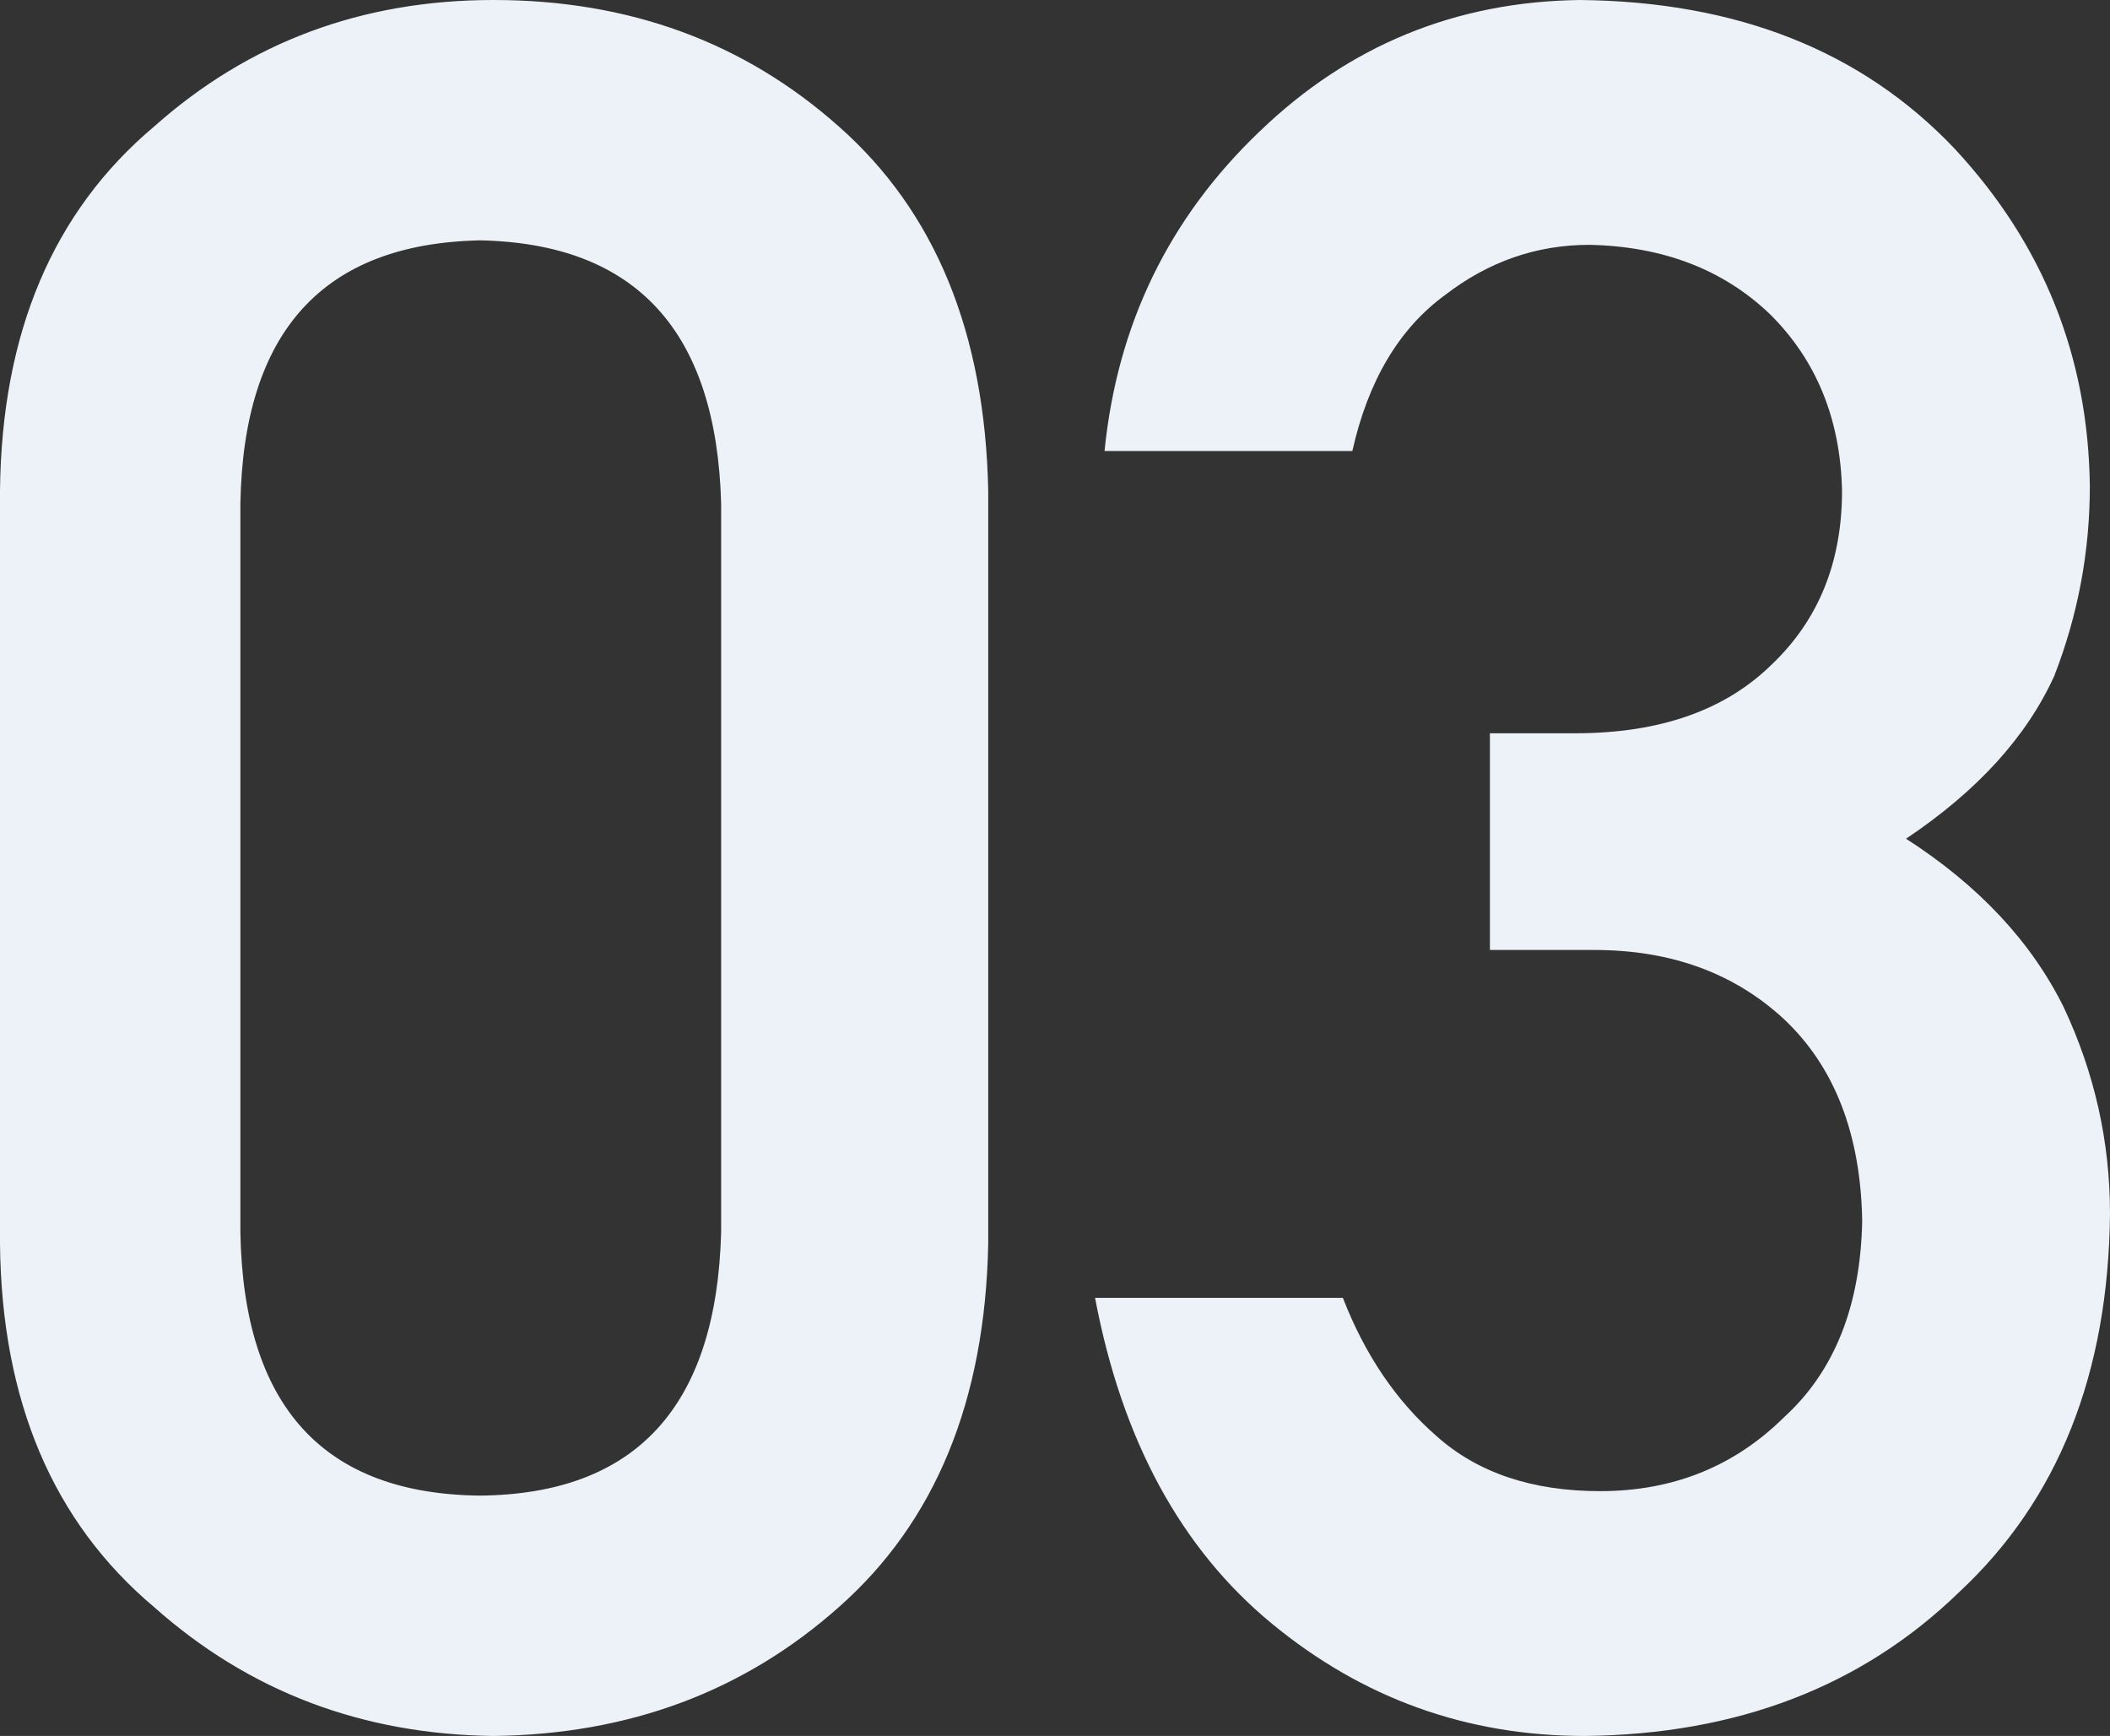 <?xml version="1.0" encoding="UTF-8"?>
<svg width="79px" height="65px" viewBox="0 0 79 65" version="1.1" xmlns="http://www.w3.org/2000/svg" xmlns:xlink="http://www.w3.org/1999/xlink">
    <rect x="0" y="0" width="79" height="65" fill="#333333" stroke="none"/>
    <title>03</title>
    <g id="页面" stroke="none" stroke-width="1" fill="none" fill-rule="evenodd">
        <g id="3.0-解决方案" transform="translate(-750, -2370)" fill="#ECF2F7" fill-rule="nonzero">
            <g id="解决方案" transform="translate(0, 714)">
                <g id="品牌与声望研究" transform="translate(750, 1656)">
                    <path d="M18.478,65 C23.548,64.942 27.858,63.333 31.407,60.175 C35.017,56.988 36.881,52.456 37,46.579 L37,18.377 C36.881,12.471 35.017,7.924 31.407,4.737 C27.858,1.579 23.548,0 18.478,0 C13.556,0 9.321,1.579 5.771,4.737 C1.983,7.924 0.06,12.471 2.84217094e-14,18.377 L2.84217094e-14,46.579 C0.06,52.456 1.983,56.988 5.771,60.175 C9.321,63.333 13.556,64.942 18.478,65 Z M17.978,56 C12.11,55.941 9.117,52.658 9,46.149 L9,18.851 C9.117,12.401 12.11,9.118 17.978,9 C23.817,9.118 26.824,12.401 27,18.851 L27,46.149 C26.824,52.658 23.817,55.941 17.978,56 Z M59.334,65 C65.046,64.942 69.722,63.143 73.362,59.605 C77.062,56.155 78.941,51.433 79,45.439 C79,42.749 78.423,40.175 77.269,37.719 C76.055,35.263 74.087,33.158 71.364,31.404 C74.028,29.62 75.878,27.588 76.914,25.307 C77.801,23.026 78.245,20.658 78.245,18.202 C78.186,13.348 76.499,9.137 73.185,5.57 C69.722,1.915 65.046,0.058 59.157,0 C54.51,0.058 50.515,1.696 47.171,4.912 C43.767,8.158 41.829,12.149 41.355,16.886 L50.633,16.886 C51.225,14.254 52.379,12.31 54.096,11.053 C55.724,9.795 57.529,9.167 59.512,9.167 C62.264,9.225 64.513,10.088 66.259,11.754 C68.005,13.48 68.908,15.687 68.967,18.377 C68.967,21.038 68.094,23.202 66.348,24.868 C64.602,26.594 62.146,27.456 58.979,27.456 L55.783,27.456 L55.783,35.57 L59.689,35.57 C62.56,35.57 64.928,36.433 66.792,38.158 C68.686,39.942 69.663,42.456 69.722,45.702 C69.663,48.889 68.686,51.345 66.792,53.07 C64.928,54.912 62.634,55.833 59.911,55.833 C57.366,55.833 55.324,55.146 53.785,53.772 C52.276,52.456 51.107,50.731 50.278,48.596 L41,48.596 C42.006,53.918 44.211,57.982 47.614,60.789 C51.018,63.596 54.924,65 59.334,65 Z" id="03"></path>
                </g>
            </g>
        </g>
    </g>
</svg>